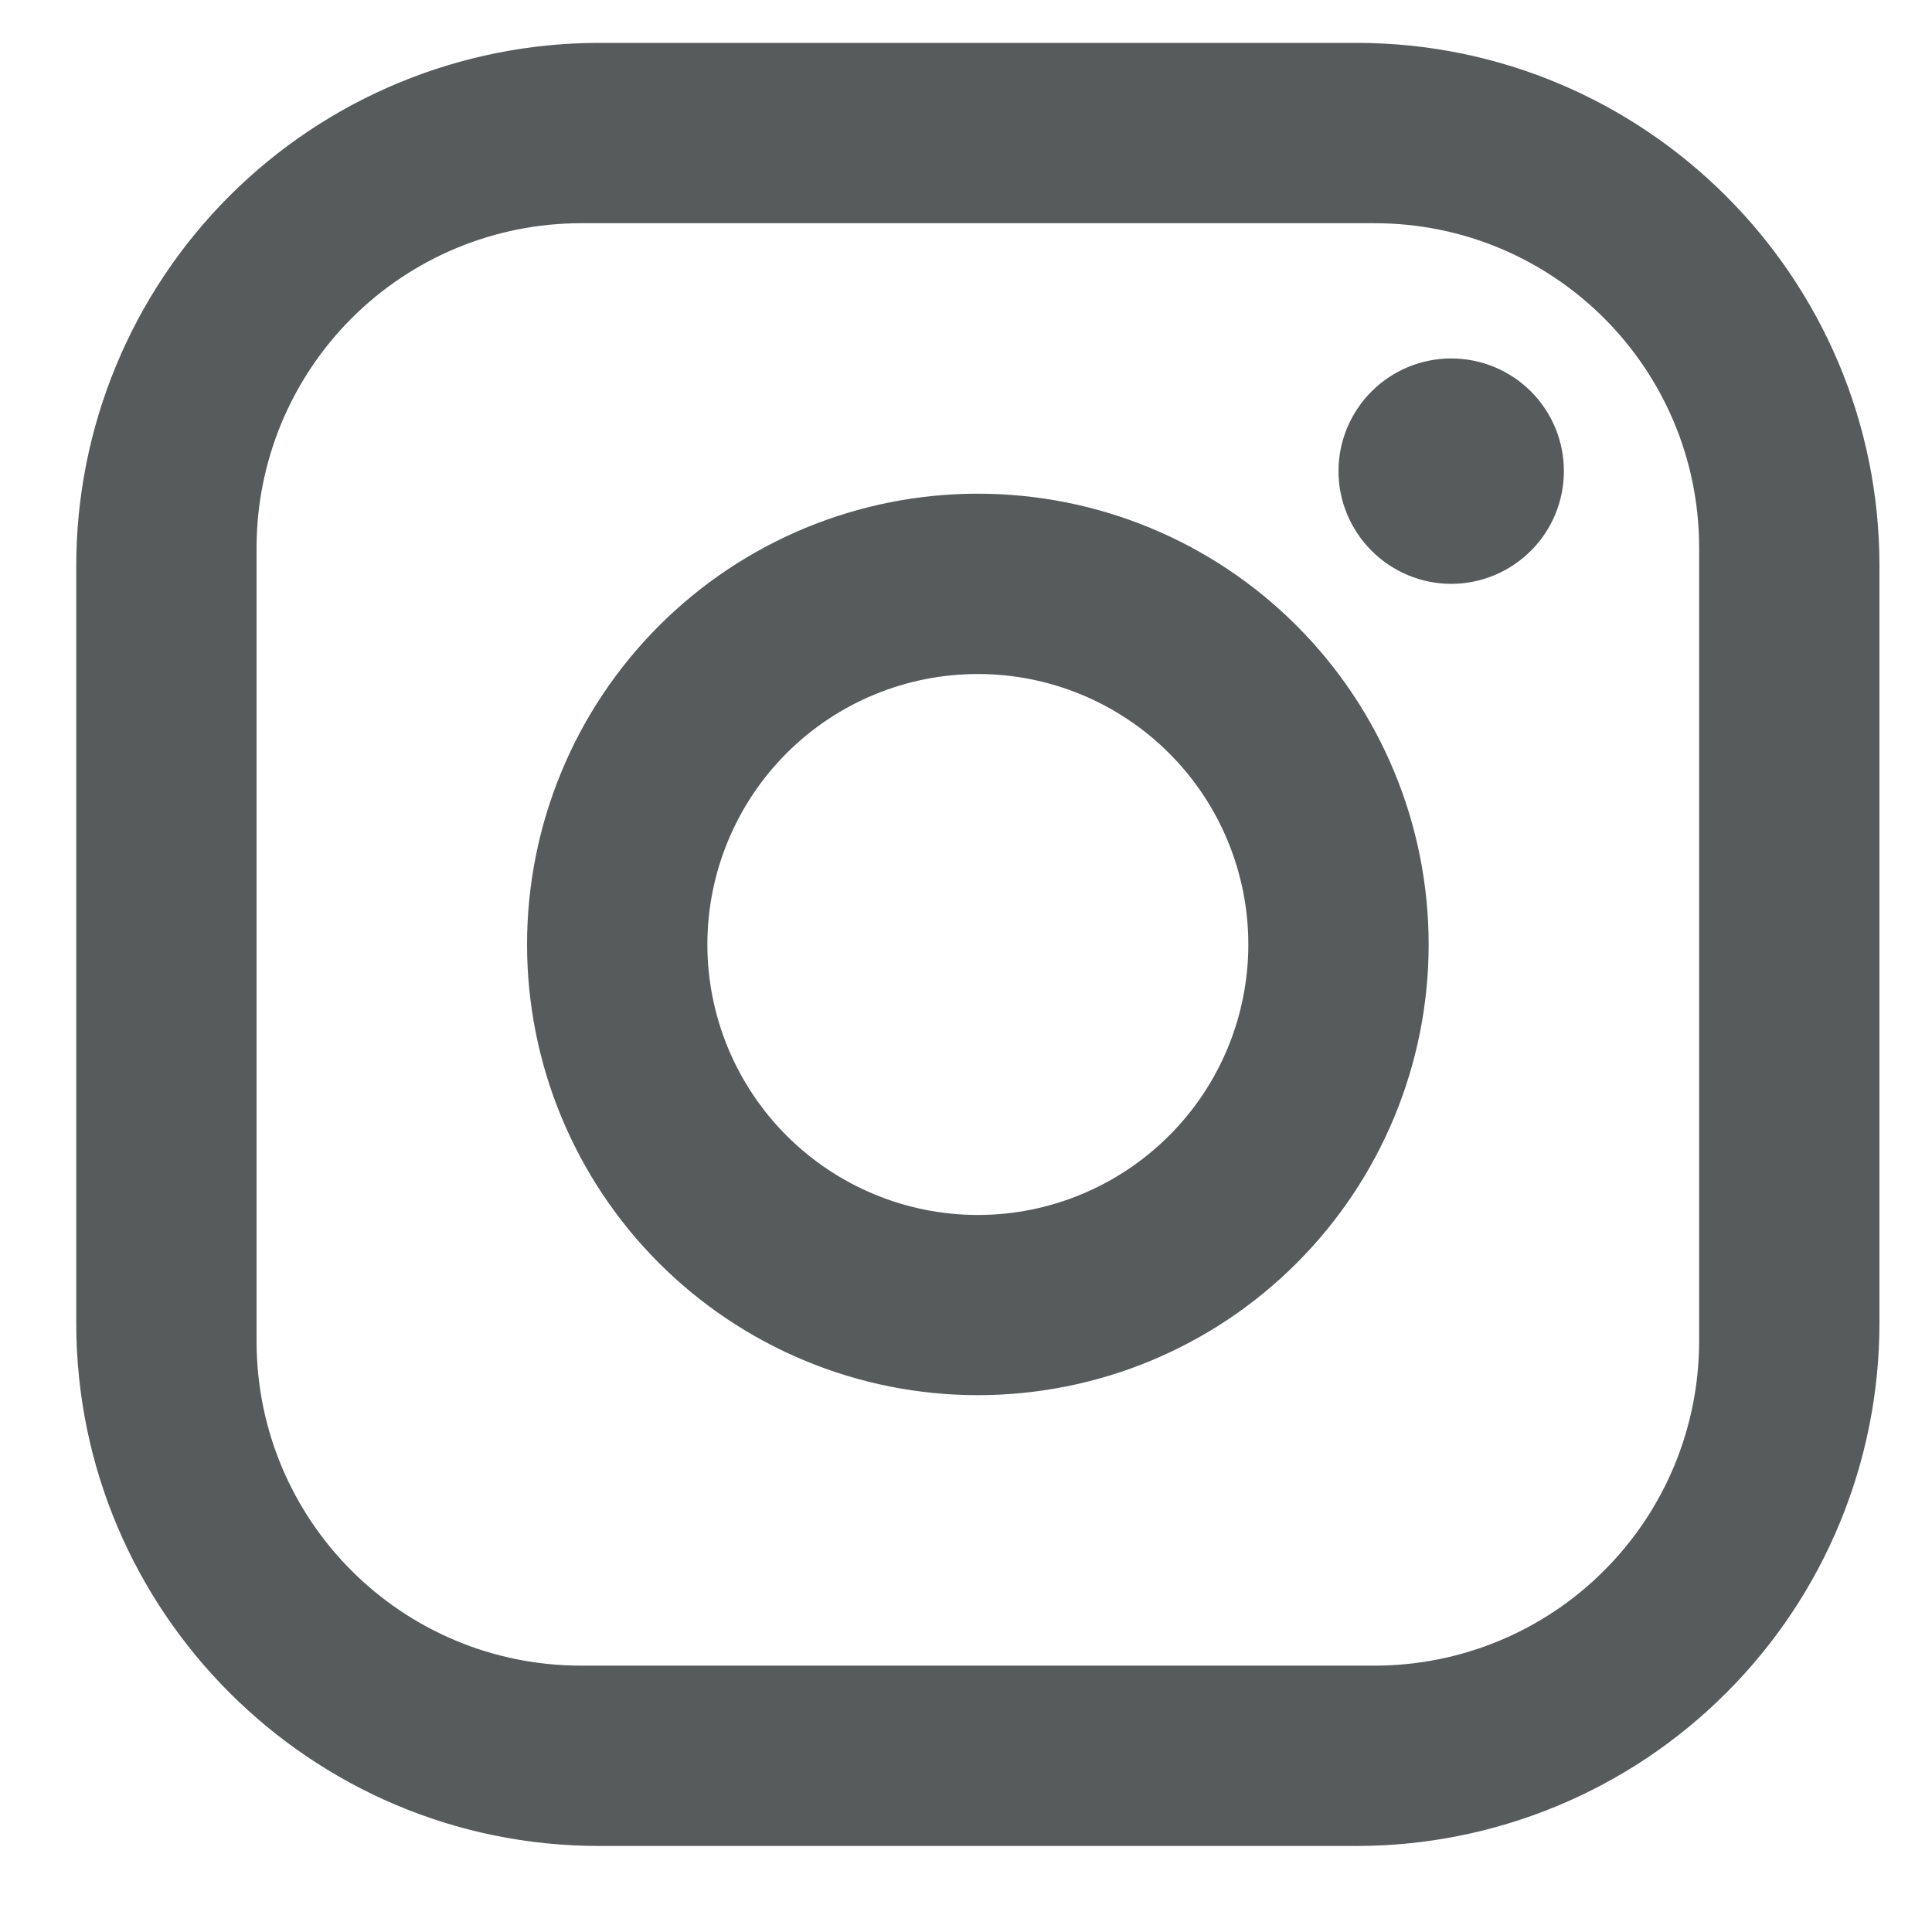 <svg width="15" height="15" viewBox="0 0 15 15" fill="none" xmlns="http://www.w3.org/2000/svg">
<path d="M4.652 0.333H10.532C12.772 0.333 14.592 2.153 14.592 4.393V10.273C14.592 11.349 14.165 12.382 13.403 13.143C12.642 13.905 11.609 14.332 10.532 14.332H4.652C2.412 14.332 0.592 12.512 0.592 10.273V4.393C0.592 3.316 1.02 2.283 1.781 1.522C2.543 0.76 3.576 0.333 4.652 0.333ZM4.512 1.733C3.844 1.733 3.203 1.998 2.73 2.471C2.258 2.943 1.992 3.584 1.992 4.253V10.412C1.992 11.806 3.119 12.932 4.512 12.932H10.672C11.341 12.932 11.982 12.667 12.454 12.194C12.927 11.722 13.192 11.081 13.192 10.412V4.253C13.192 2.86 12.065 1.733 10.672 1.733H4.512ZM11.267 2.783C11.499 2.783 11.722 2.875 11.886 3.039C12.05 3.203 12.142 3.425 12.142 3.658C12.142 3.89 12.05 4.112 11.886 4.276C11.722 4.44 11.499 4.533 11.267 4.533C11.035 4.533 10.813 4.44 10.649 4.276C10.485 4.112 10.392 3.89 10.392 3.658C10.392 3.425 10.485 3.203 10.649 3.039C10.813 2.875 11.035 2.783 11.267 2.783ZM7.592 3.833C8.521 3.833 9.411 4.201 10.067 4.858C10.723 5.514 11.092 6.404 11.092 7.333C11.092 8.261 10.723 9.151 10.067 9.807C9.411 10.464 8.521 10.832 7.592 10.832C6.664 10.832 5.774 10.464 5.117 9.807C4.461 9.151 4.092 8.261 4.092 7.333C4.092 6.404 4.461 5.514 5.117 4.858C5.774 4.201 6.664 3.833 7.592 3.833ZM7.592 5.233C7.035 5.233 6.501 5.454 6.107 5.848C5.714 6.241 5.492 6.776 5.492 7.333C5.492 7.889 5.714 8.424 6.107 8.817C6.501 9.211 7.035 9.433 7.592 9.433C8.149 9.433 8.683 9.211 9.077 8.817C9.471 8.424 9.692 7.889 9.692 7.333C9.692 6.776 9.471 6.241 9.077 5.848C8.683 5.454 8.149 5.233 7.592 5.233Z" fill="#575B5C"/>
</svg>
